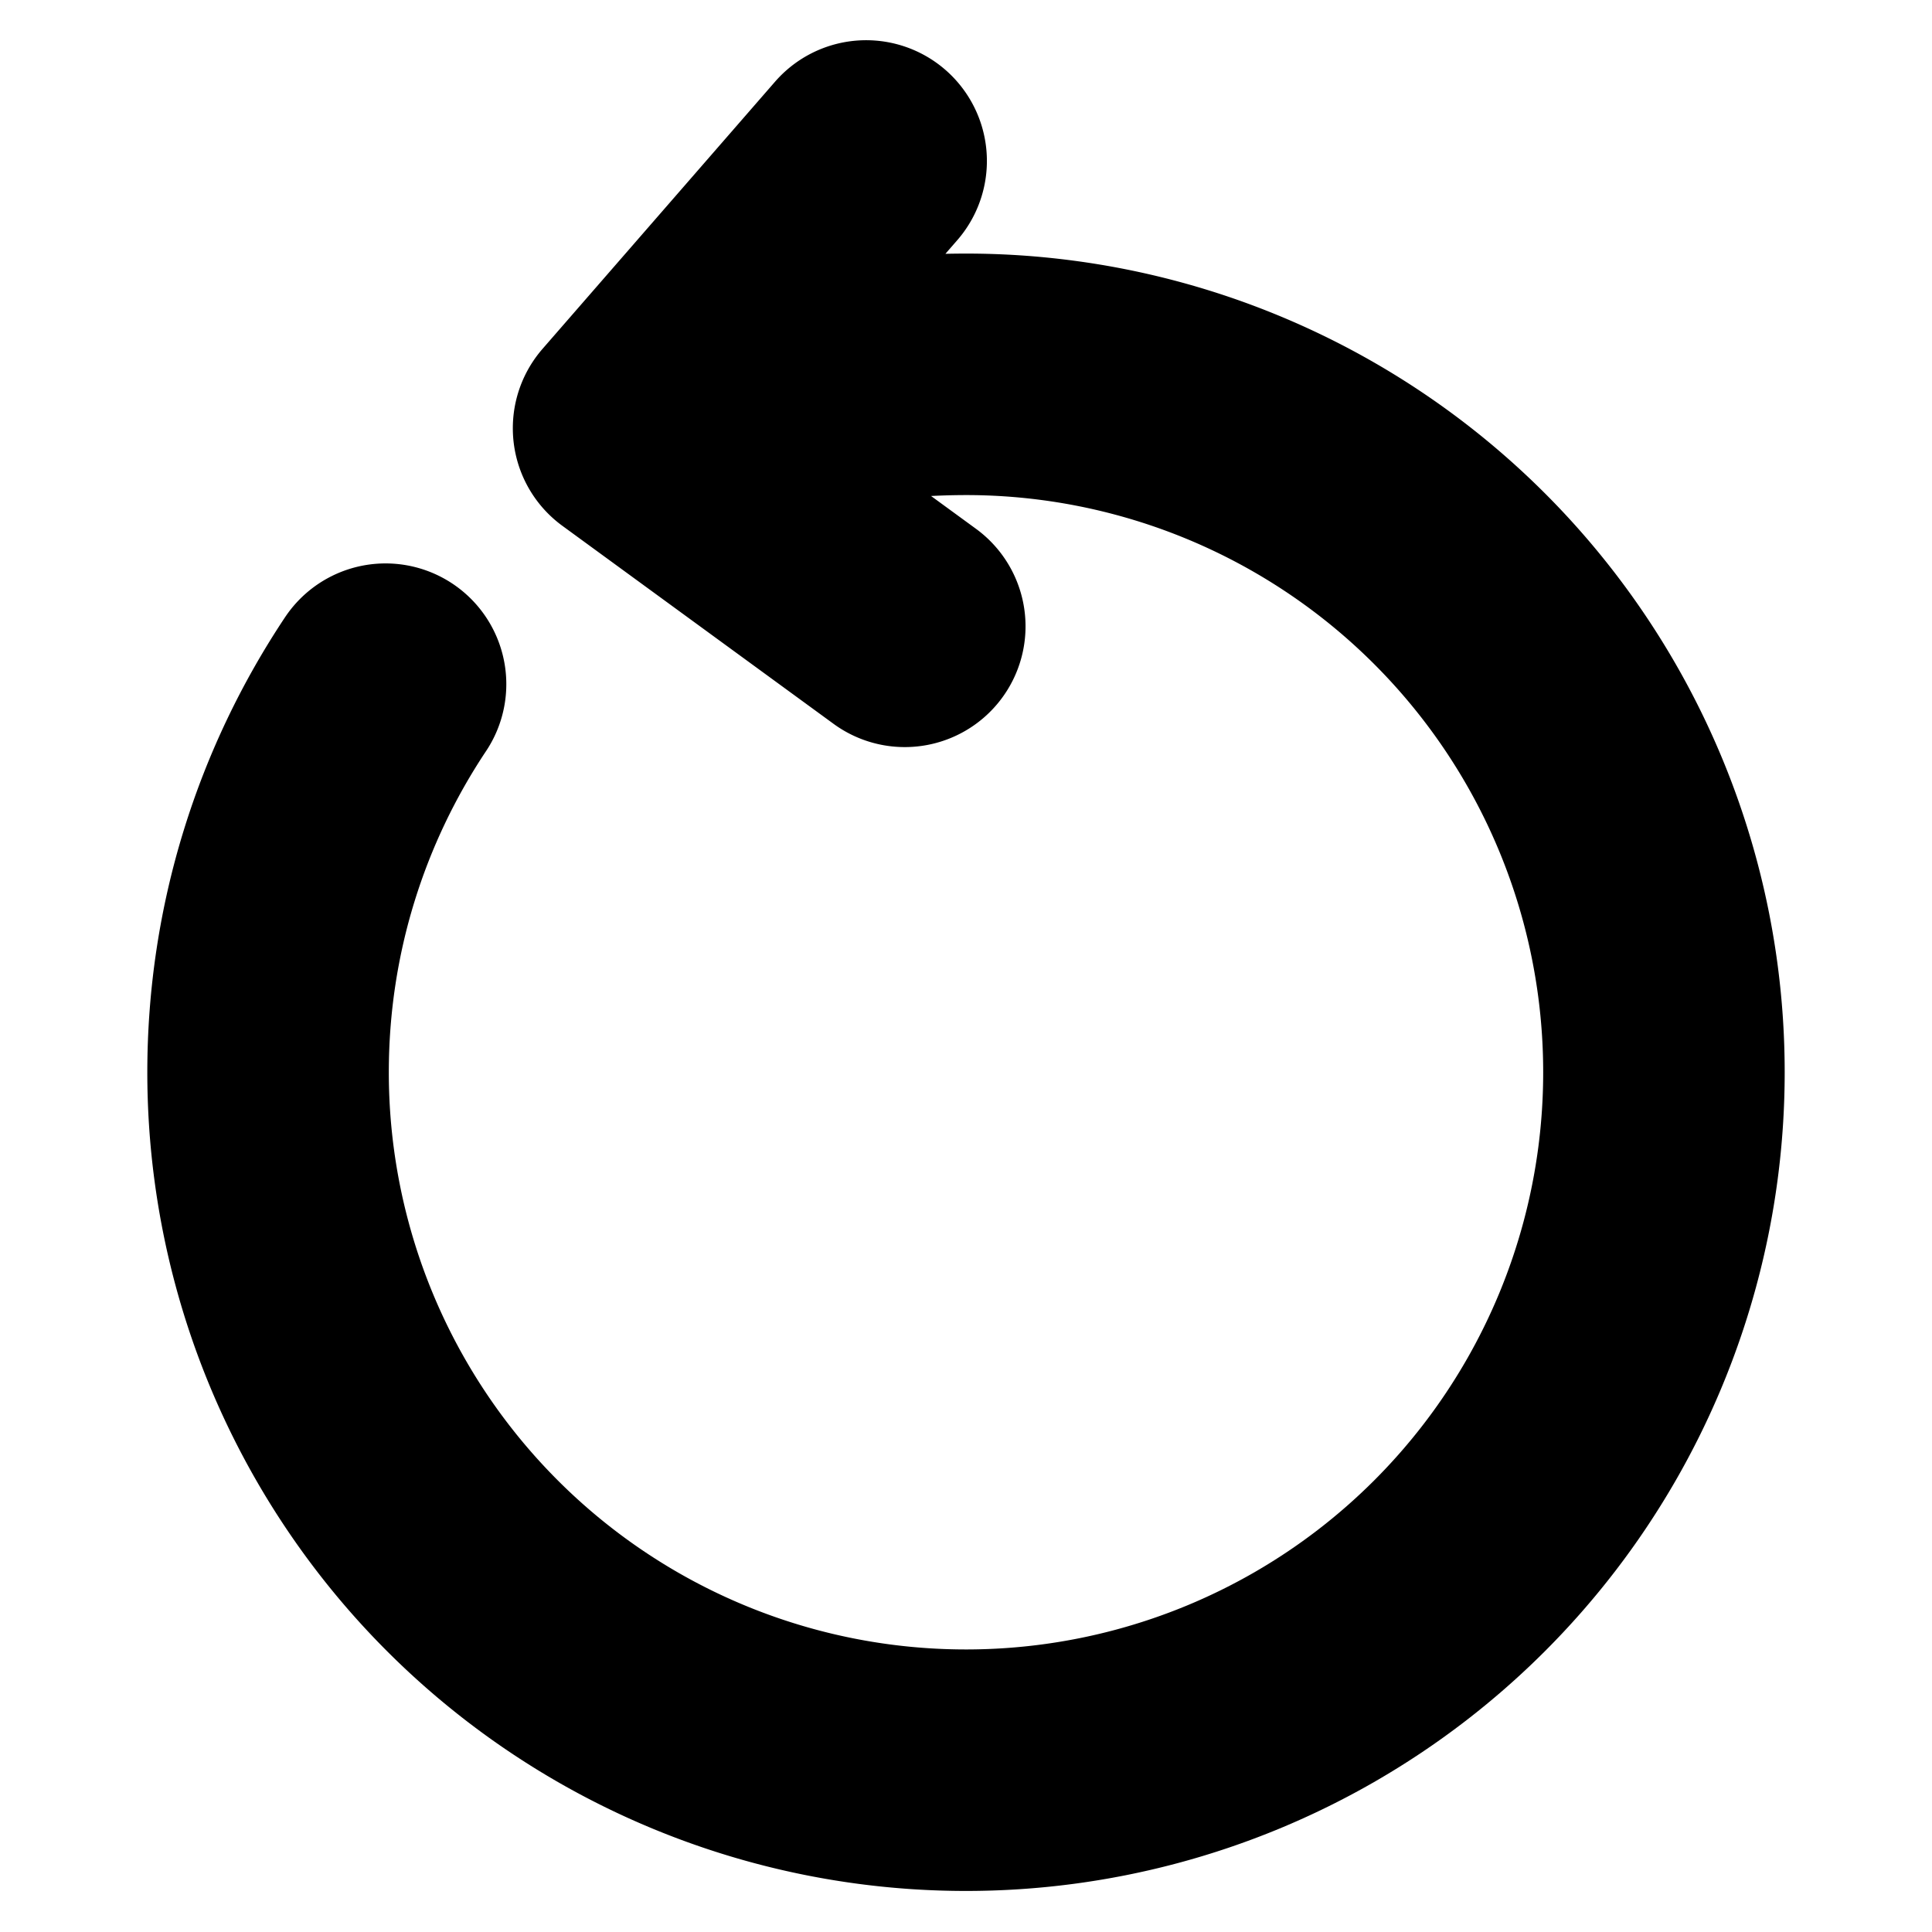 <svg width="24" height="24" viewBox="0 0 16 16" fill="none" xmlns="http://www.w3.org/2000/svg">
    <path d="M6.073 3.386A6.68 6.68 0 0 1 8 3.1a5.779 5.779 0 0 1 5.78 5.78A5.779 5.779 0 0 1 8 14.66a5.779 5.779 0 0 1-5.78-5.78c0-1.187.36-2.294.973-3.214M5.247 3.546l1.926-2.213M5.247 3.547l2.246 1.64" fill="none" stroke="currentColor" stroke-width="2" stroke-linecap="round" stroke-linejoin="round" />
</svg>
